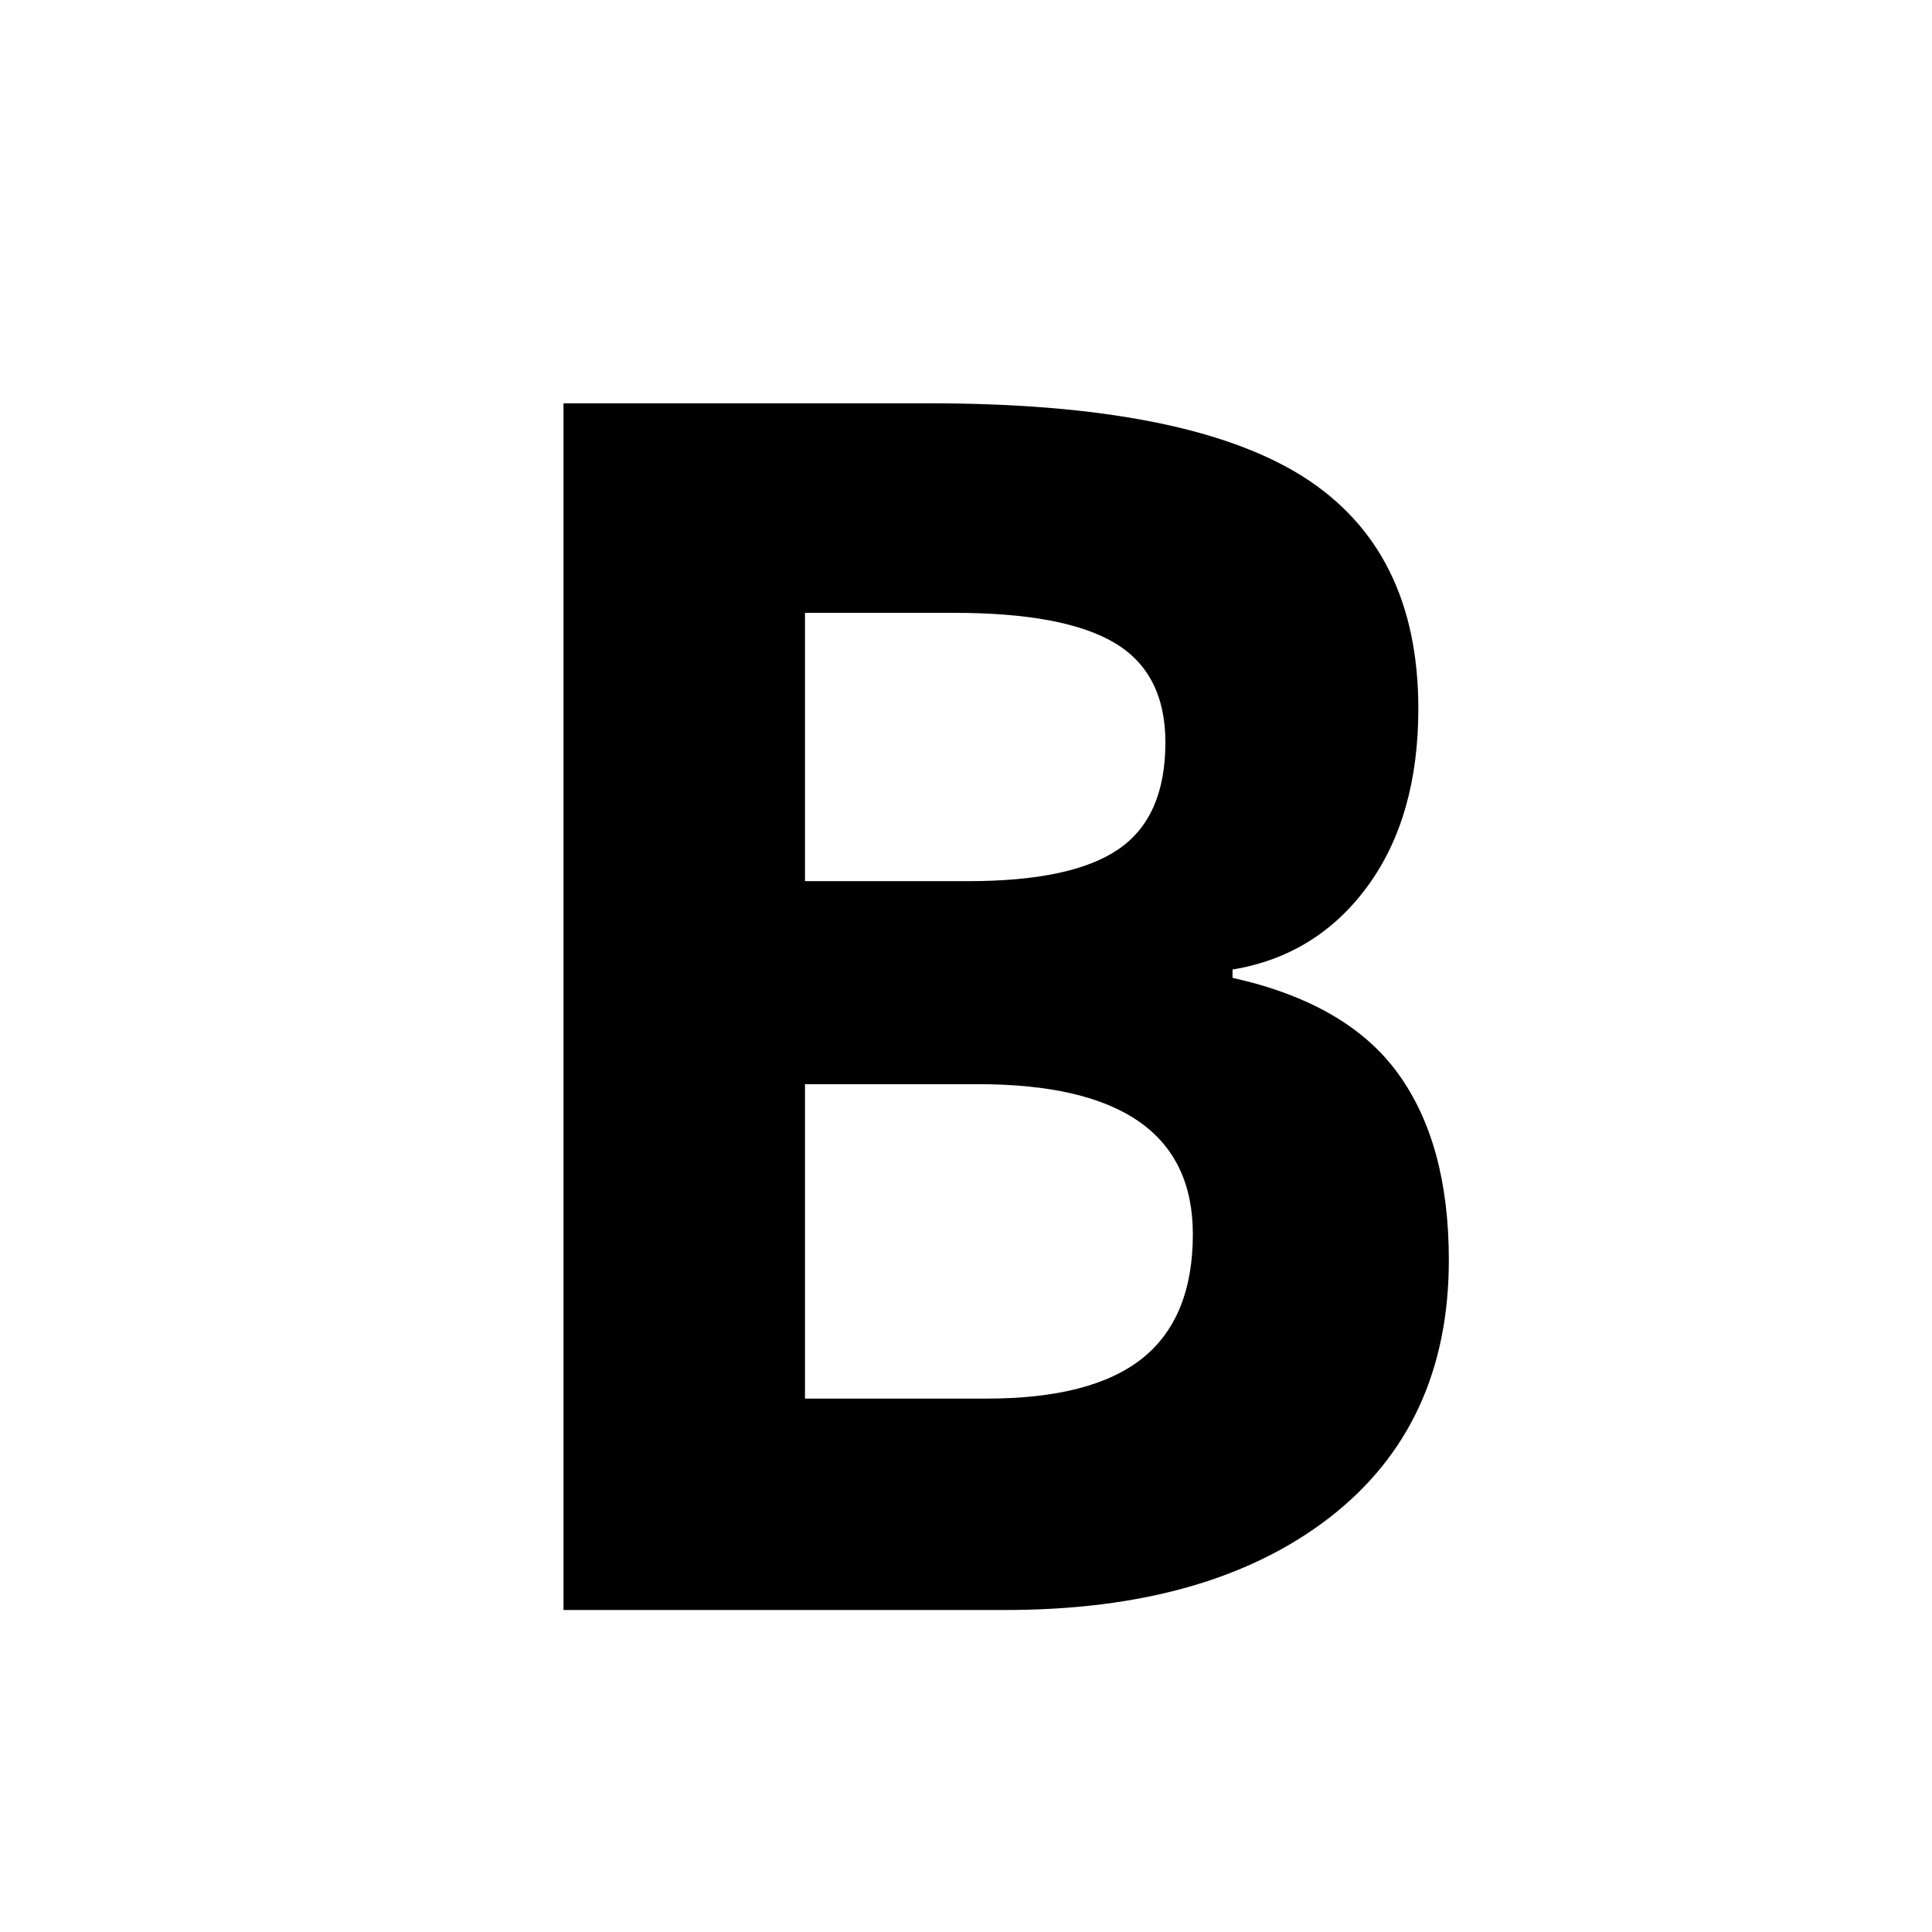 <?xml version="1.0" encoding="utf-8"?>
<!-- Uploaded to: SVG Repo, www.svgrepo.com, Generator: SVG Repo Mixer Tools -->
<svg width="800px" height="800px" viewBox="0 0 24 24" xmlns="http://www.w3.org/2000/svg">
<rect x="0" fill="none" width="24" height="24"/>
<g>
<path d="M7 5.01h4.547c2.126 0 3.67.302 4.632.906.96.605 1.44 1.567 1.44 2.887 0 .896-.21 1.63-.63 2.205-.42.574-.98.92-1.678 1.036v.103c.95.212 1.637.608 2.057 1.19.42.58.63 1.35.63 2.315 0 1.367-.494 2.434-1.482 3.2-.99.765-2.332 1.148-4.027 1.148H7V5.01zm3 5.936h2.027c.862 0 1.486-.133 1.872-.4.386-.267.578-.708.578-1.323 0-.574-.21-.986-.63-1.236-.42-.25-1.087-.374-1.996-.374H10v3.333zm0 2.523v3.905h2.253c.876 0 1.52-.167 1.94-.502.416-.335.625-.848.625-1.54 0-1.243-.89-1.864-2.668-1.864H10z"/>
</g>
</svg>